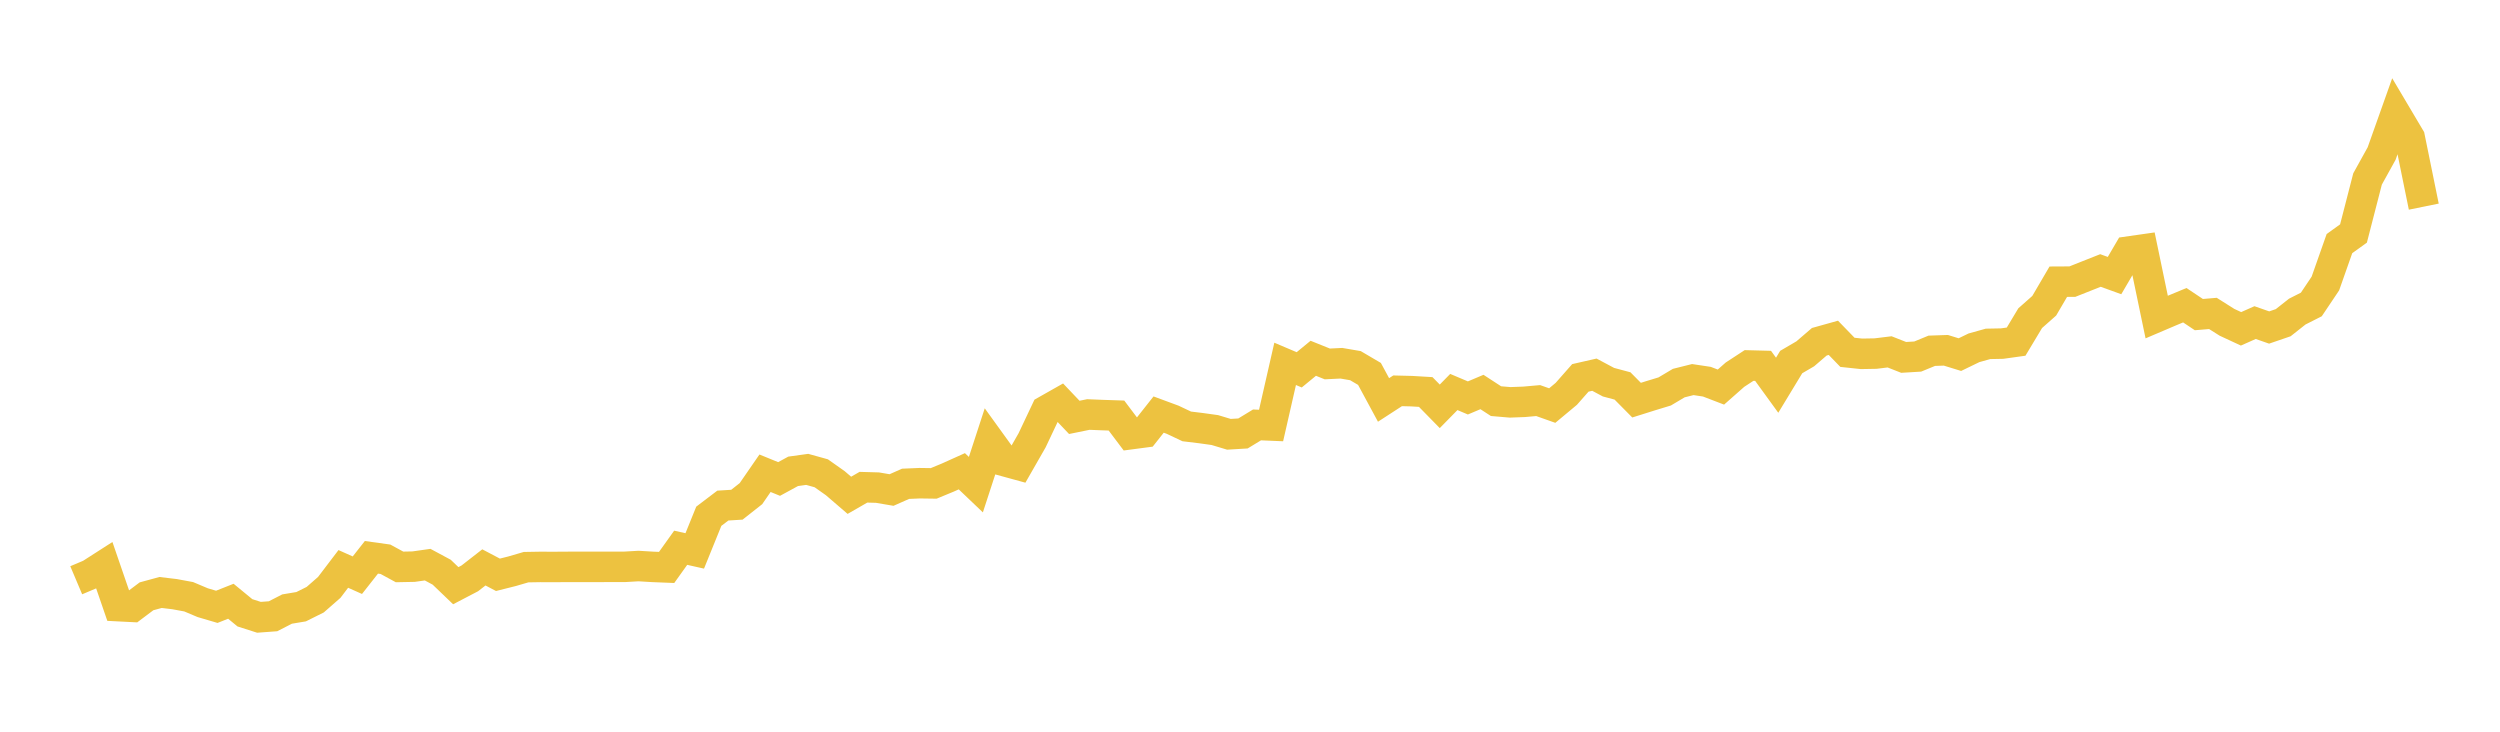 <svg width="164" height="48" xmlns="http://www.w3.org/2000/svg" xmlns:xlink="http://www.w3.org/1999/xlink"><path fill="none" stroke="rgb(237,194,64)" stroke-width="2" d="M5,38.065L5.922,37.675L6.844,37.084L7.766,39.764L8.689,39.811L9.611,39.118L10.533,38.867L11.455,38.977L12.377,39.147L13.299,39.536L14.222,39.808L15.144,39.442L16.066,40.2L16.988,40.495L17.91,40.427L18.832,39.954L19.754,39.8L20.677,39.34L21.599,38.533L22.521,37.321L23.443,37.733L24.365,36.56L25.287,36.688L26.21,37.19L27.132,37.172L28.054,37.041L28.976,37.537L29.898,38.421L30.82,37.94L31.743,37.221L32.665,37.707L33.587,37.475L34.509,37.206L35.431,37.19L36.353,37.193L37.275,37.187L38.198,37.187L39.12,37.187L40.042,37.185L40.964,37.185L41.886,37.132L42.808,37.187L43.731,37.224L44.653,35.933L45.575,36.14L46.497,33.866L47.419,33.166L48.341,33.109L49.263,32.382L50.186,31.045L51.108,31.421L52.03,30.919L52.952,30.791L53.874,31.047L54.796,31.698L55.719,32.492L56.641,31.962L57.563,31.988L58.485,32.145L59.407,31.737L60.329,31.698L61.251,31.711L62.174,31.329L63.096,30.914L64.018,31.793L64.94,28.965L65.862,30.242L66.784,30.495L67.707,28.882L68.629,26.932L69.551,26.41L70.473,27.38L71.395,27.192L72.317,27.229L73.24,27.26L74.162,28.484L75.084,28.362L76.006,27.195L76.928,27.536L77.85,27.972L78.772,28.084L79.695,28.212L80.617,28.49L81.539,28.435L82.461,27.874L83.383,27.913L84.305,23.869L85.228,24.261L86.15,23.503L87.072,23.874L87.994,23.829L88.916,23.987L89.838,24.529L90.76,26.236L91.683,25.637L92.605,25.66L93.527,25.715L94.449,26.655L95.371,25.715L96.293,26.105L97.216,25.715L98.138,26.315L99.06,26.394L99.982,26.36L100.904,26.278L101.826,26.605L102.749,25.836L103.671,24.789L104.593,24.579L105.515,25.071L106.437,25.318L107.359,26.25L108.281,25.96L109.204,25.679L110.126,25.131L111.048,24.9L111.97,25.039L112.892,25.392L113.814,24.579L114.737,23.976L115.659,24L116.581,25.271L117.503,23.75L118.425,23.211L119.347,22.419L120.269,22.161L121.192,23.113L122.114,23.211L123.036,23.195L123.958,23.082L124.88,23.445L125.802,23.39L126.725,23.011L127.647,22.979L128.569,23.263L129.491,22.816L130.413,22.558L131.335,22.54L132.257,22.411L133.18,20.872L134.102,20.056L135.024,18.48L135.946,18.475L136.868,18.109L137.79,17.744L138.713,18.078L139.635,16.502L140.557,16.37L141.479,20.798L142.401,20.405L143.323,20.022L144.246,20.638L145.168,20.561L146.09,21.143L147.012,21.571L147.934,21.162L148.856,21.485L149.778,21.169L150.701,20.44L151.623,19.973L152.545,18.599L153.467,15.981L154.389,15.317L155.311,11.74L156.234,10.073L157.156,7.478L158.078,9.033L159,13.555"></path></svg>